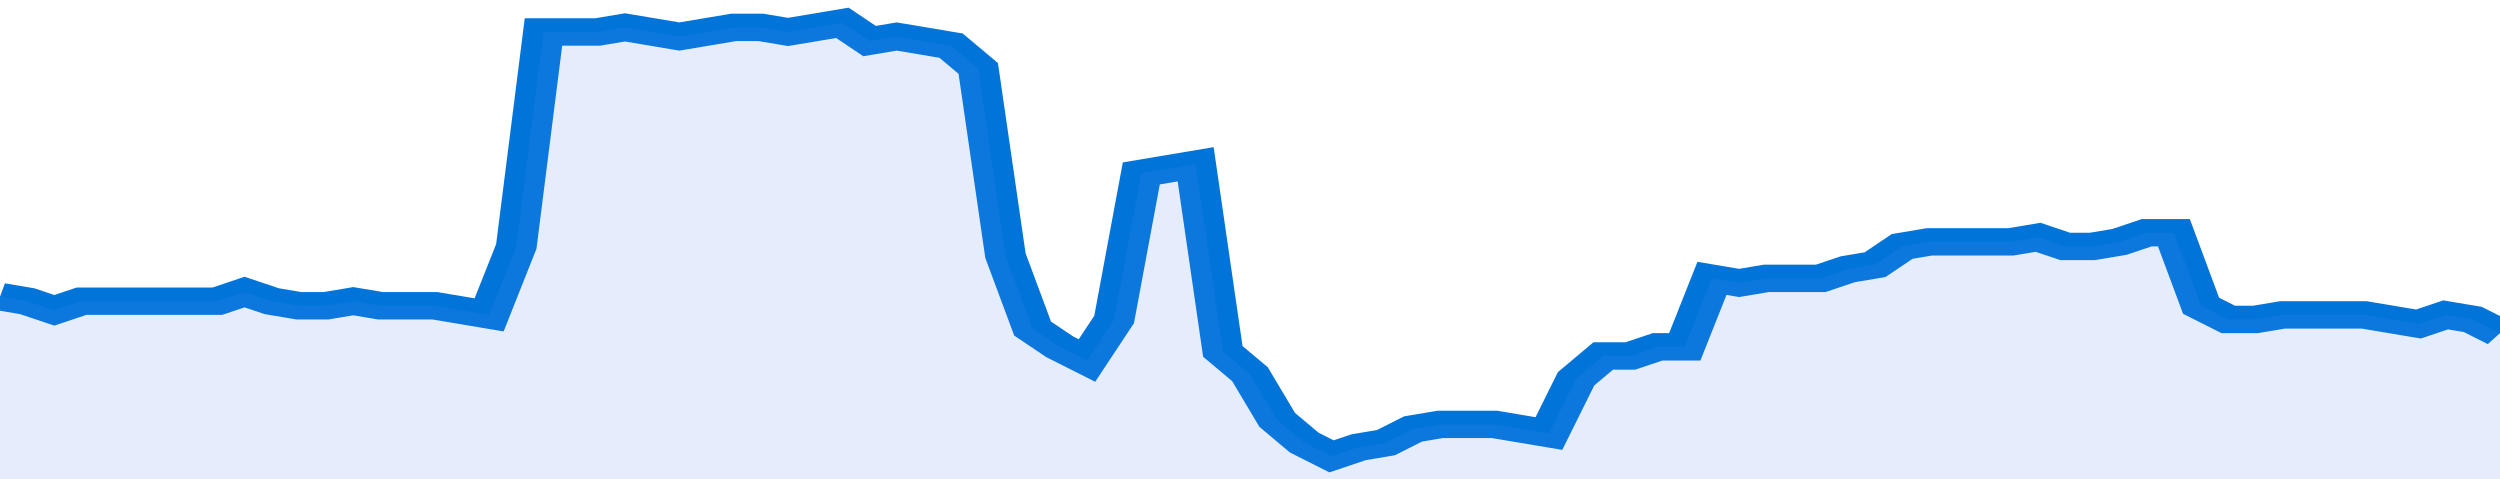 <svg xmlns="http://www.w3.org/2000/svg" viewBox="0 0 368 105" width="120" height="23" preserveAspectRatio="none">
				 <polyline fill="none" stroke="#0074d9" stroke-width="6" points="0, 65 4, 66 8, 68 12, 66 16, 66 20, 66 24, 66 28, 66 32, 66 36, 64 40, 66 44, 67 48, 67 52, 66 56, 67 60, 67 64, 67 68, 68 72, 69 76, 54 80, 7 84, 7 88, 7 92, 6 96, 7 100, 8 104, 7 108, 6 112, 6 116, 7 120, 6 124, 5 128, 9 132, 8 136, 9 140, 10 144, 15 148, 56 152, 72 156, 76 160, 79 164, 70 168, 38 172, 37 176, 36 180, 77 184, 82 188, 92 192, 97 196, 100 200, 98 204, 97 208, 94 212, 93 216, 93 220, 93 224, 94 228, 95 232, 83 236, 78 240, 78 244, 76 248, 76 252, 61 256, 62 260, 61 264, 61 268, 61 272, 59 276, 58 280, 54 284, 53 288, 53 292, 53 296, 53 300, 52 304, 54 308, 54 312, 53 316, 51 320, 51 324, 67 328, 70 332, 70 336, 69 340, 69 344, 69 348, 69 352, 70 356, 71 360, 69 364, 70 368, 73 368, 73 "> </polyline>
				 <polygon fill="#5085ec" opacity="0.15" points="0, 105 0, 65 4, 66 8, 68 12, 66 16, 66 20, 66 24, 66 28, 66 32, 66 36, 64 40, 66 44, 67 48, 67 52, 66 56, 67 60, 67 64, 67 68, 68 72, 69 76, 54 80, 7 84, 7 88, 7 92, 6 96, 7 100, 8 104, 7 108, 6 112, 6 116, 7 120, 6 124, 5 128, 9 132, 8 136, 9 140, 10 144, 15 148, 56 152, 72 156, 76 160, 79 164, 70 168, 38 172, 37 176, 36 180, 77 184, 82 188, 92 192, 97 196, 100 200, 98 204, 97 208, 94 212, 93 216, 93 220, 93 224, 94 228, 95 232, 83 236, 78 240, 78 244, 76 248, 76 252, 61 256, 62 260, 61 264, 61 268, 61 272, 59 276, 58 280, 54 284, 53 288, 53 292, 53 296, 53 300, 52 304, 54 308, 54 312, 53 316, 51 320, 51 324, 67 328, 70 332, 70 336, 69 340, 69 344, 69 348, 69 352, 70 356, 71 360, 69 364, 70 368, 73 368, 105 "></polygon>
			</svg>